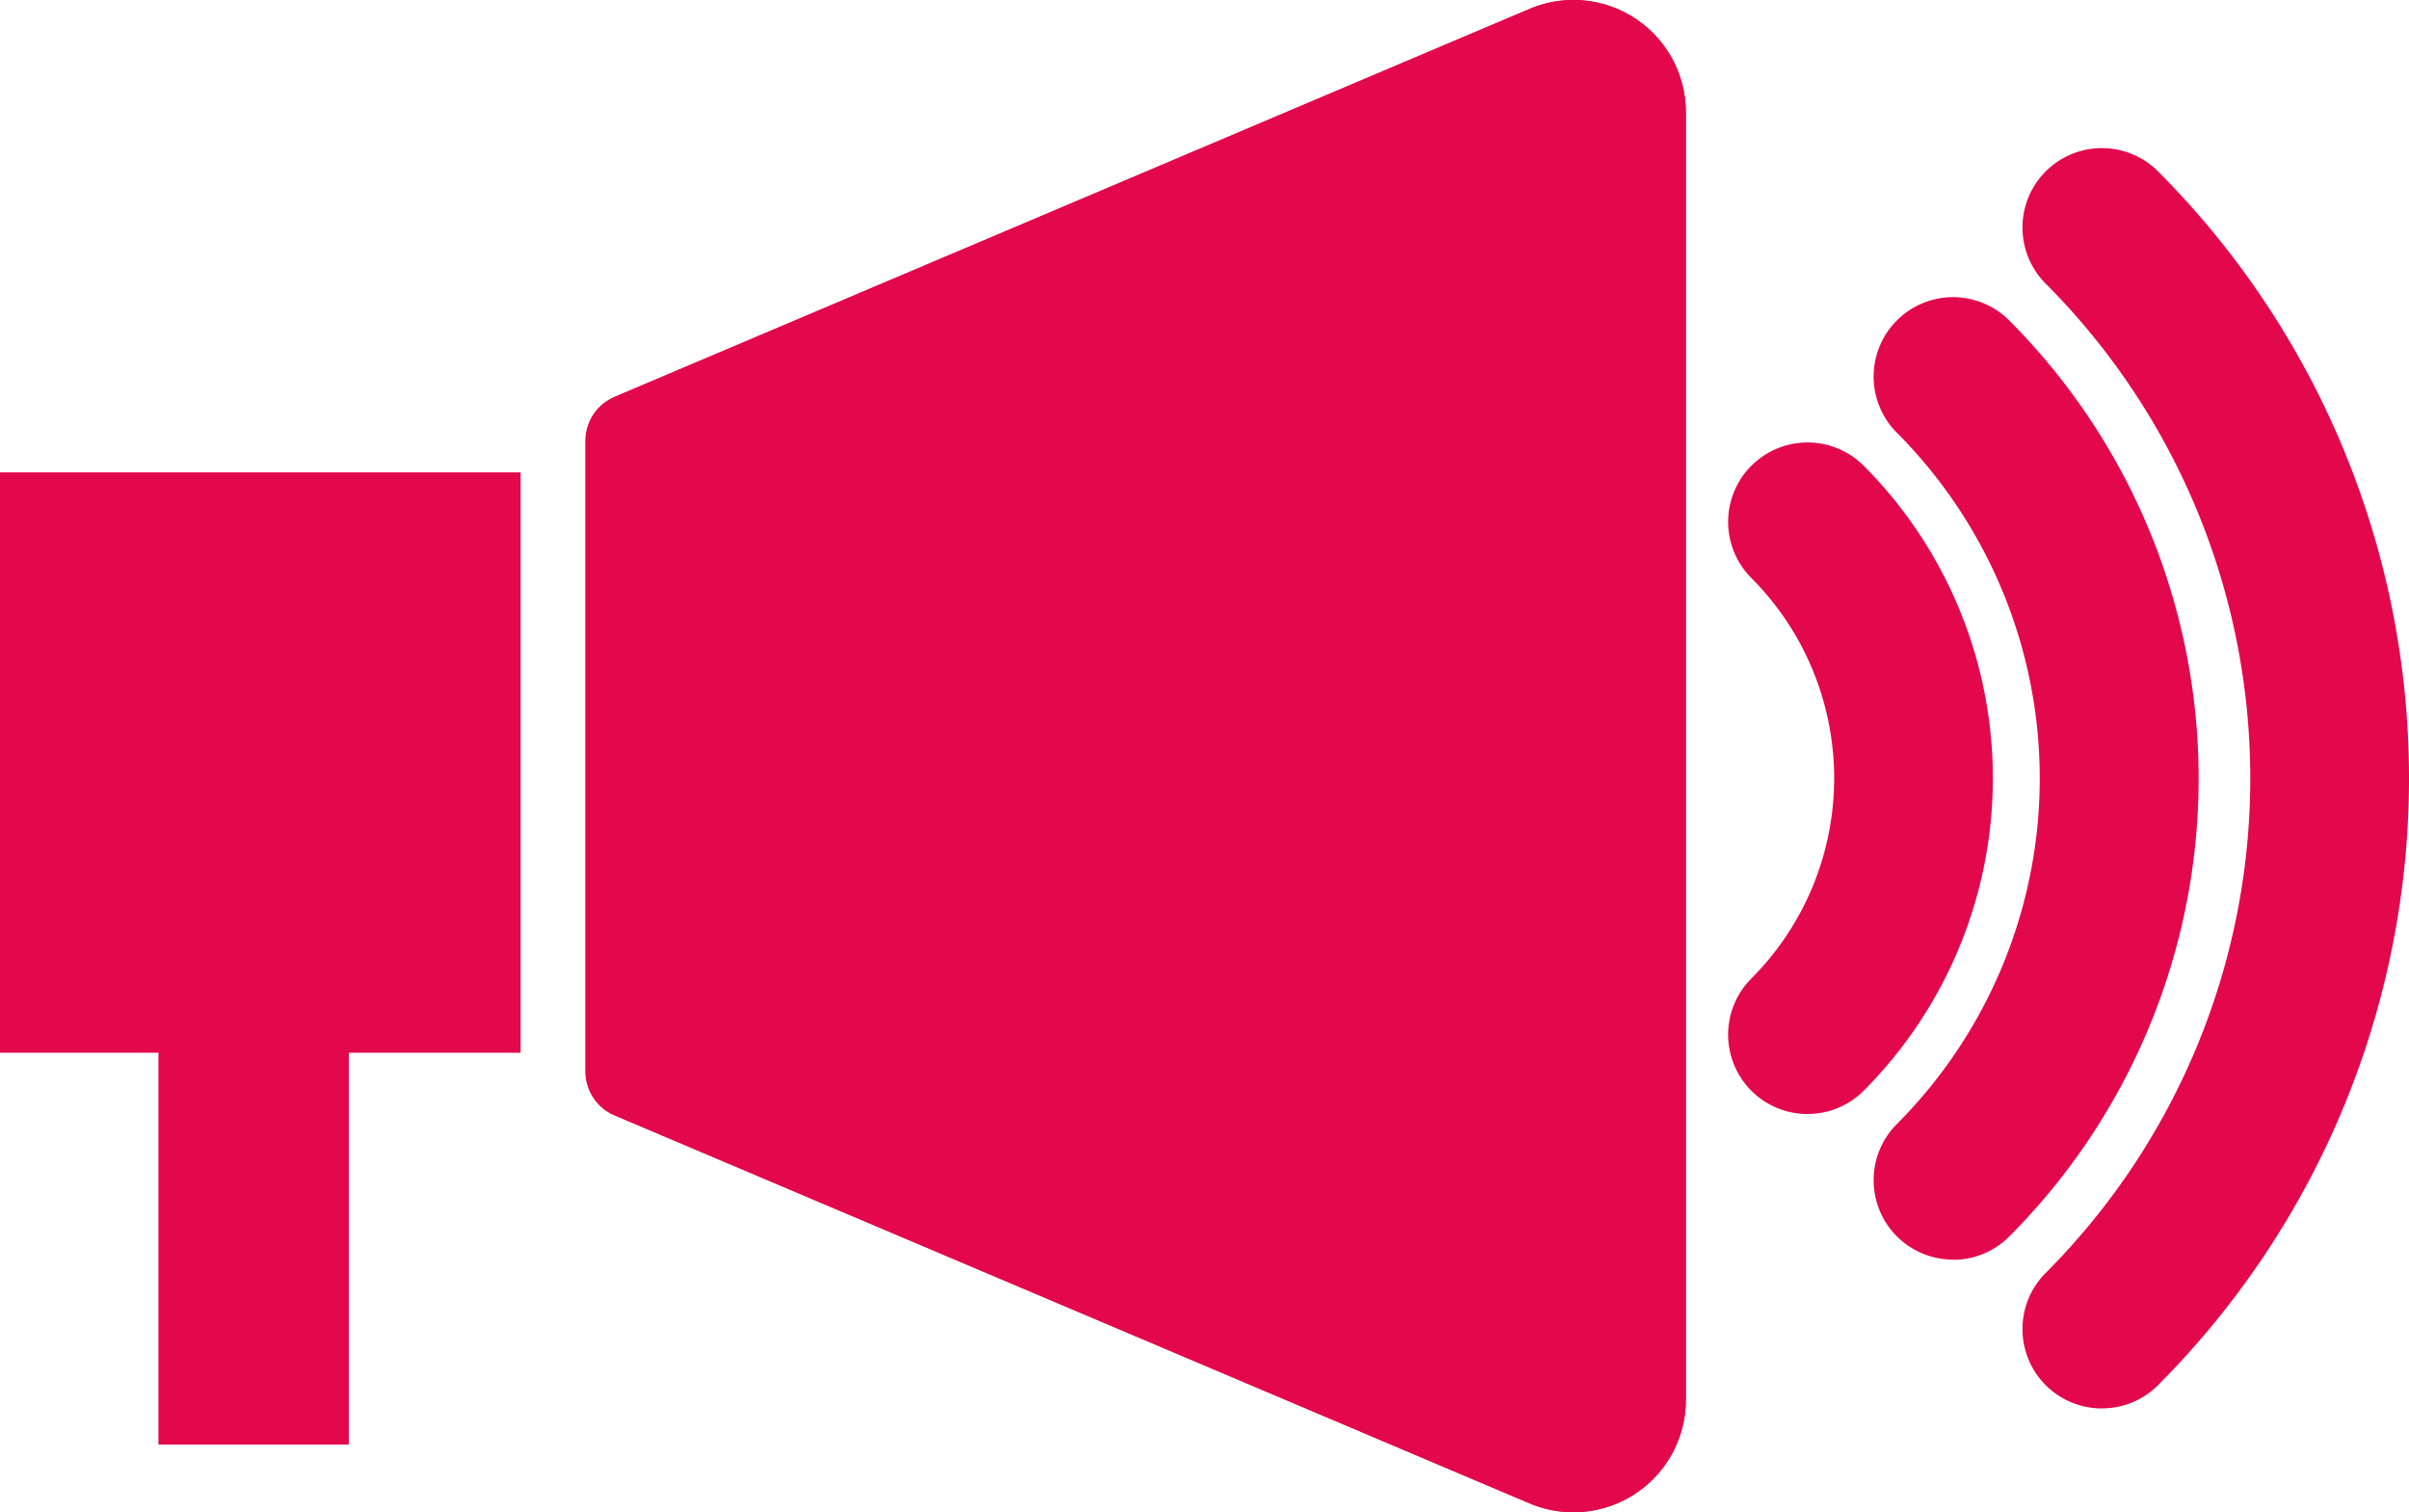 <?xml version="1.0" encoding="utf-8"?>
<svg xmlns="http://www.w3.org/2000/svg" viewBox="0 0 36.593 22.969">
  <g data-name="Groupe 700">
    <path fill="#e3074c" d="M3.302 15.81h1.102v6.13H3.302z" data-name="Rectangle 639"/>
    <path fill="#e3074c" d="M2.407 21.941V15.99H0V7.175h7.908v8.815H5.299v5.951Z" data-name="Union 2"/>
    <g data-name="Groupe 699">
      <g fill="#e3074c" data-name="Groupe 1333">
        <path d="M29.667 19.132a1.206 1.206 0 0 1-.853-2.059 7.436 7.436 0 0 0 0-10.5 1.206 1.206 0 0 1 1.706-1.706 9.85 9.85 0 0 1 0 13.915 1.2 1.2 0 0 1-.853.353" data-name="Tracé 444"/>
        <path d="M27.457 16.921a1.206 1.206 0 0 1-.853-2.059 4.307 4.307 0 0 0 0-6.082 1.206 1.206 0 0 1 1.706-1.706 6.723 6.723 0 0 1 0 9.493 1.2 1.2 0 0 1-.853.353" data-name="Tracé 445"/>
        <path d="M31.928 21.393a1.206 1.206 0 0 1-.853-2.059 10.636 10.636 0 0 0 0-15.025 1.206 1.206 0 0 1 1.706-1.706 13.051 13.051 0 0 1 0 18.436 1.2 1.2 0 0 1-.853.353" data-name="Tracé 446"/>
        <path d="M9.334 6.029 23.236.135a1.707 1.707 0 0 1 2.372 1.572v19.556a1.708 1.708 0 0 1-2.372 1.572l-13.9-5.894a.724.724 0 0 1-.442-.666v-9.58a.724.724 0 0 1 .442-.666" data-name="Tracé 447"/>
        <path d="M9.334 6.029 23.236.135a1.707 1.707 0 0 1 2.372 1.572v19.556a1.708 1.708 0 0 1-2.372 1.572l-13.9-5.894a.724.724 0 0 1-.442-.666v-9.58a.723.723 0 0 1 .442-.665" data-name="Tracé 448"/>
      </g>
    </g>
  </g>
</svg>